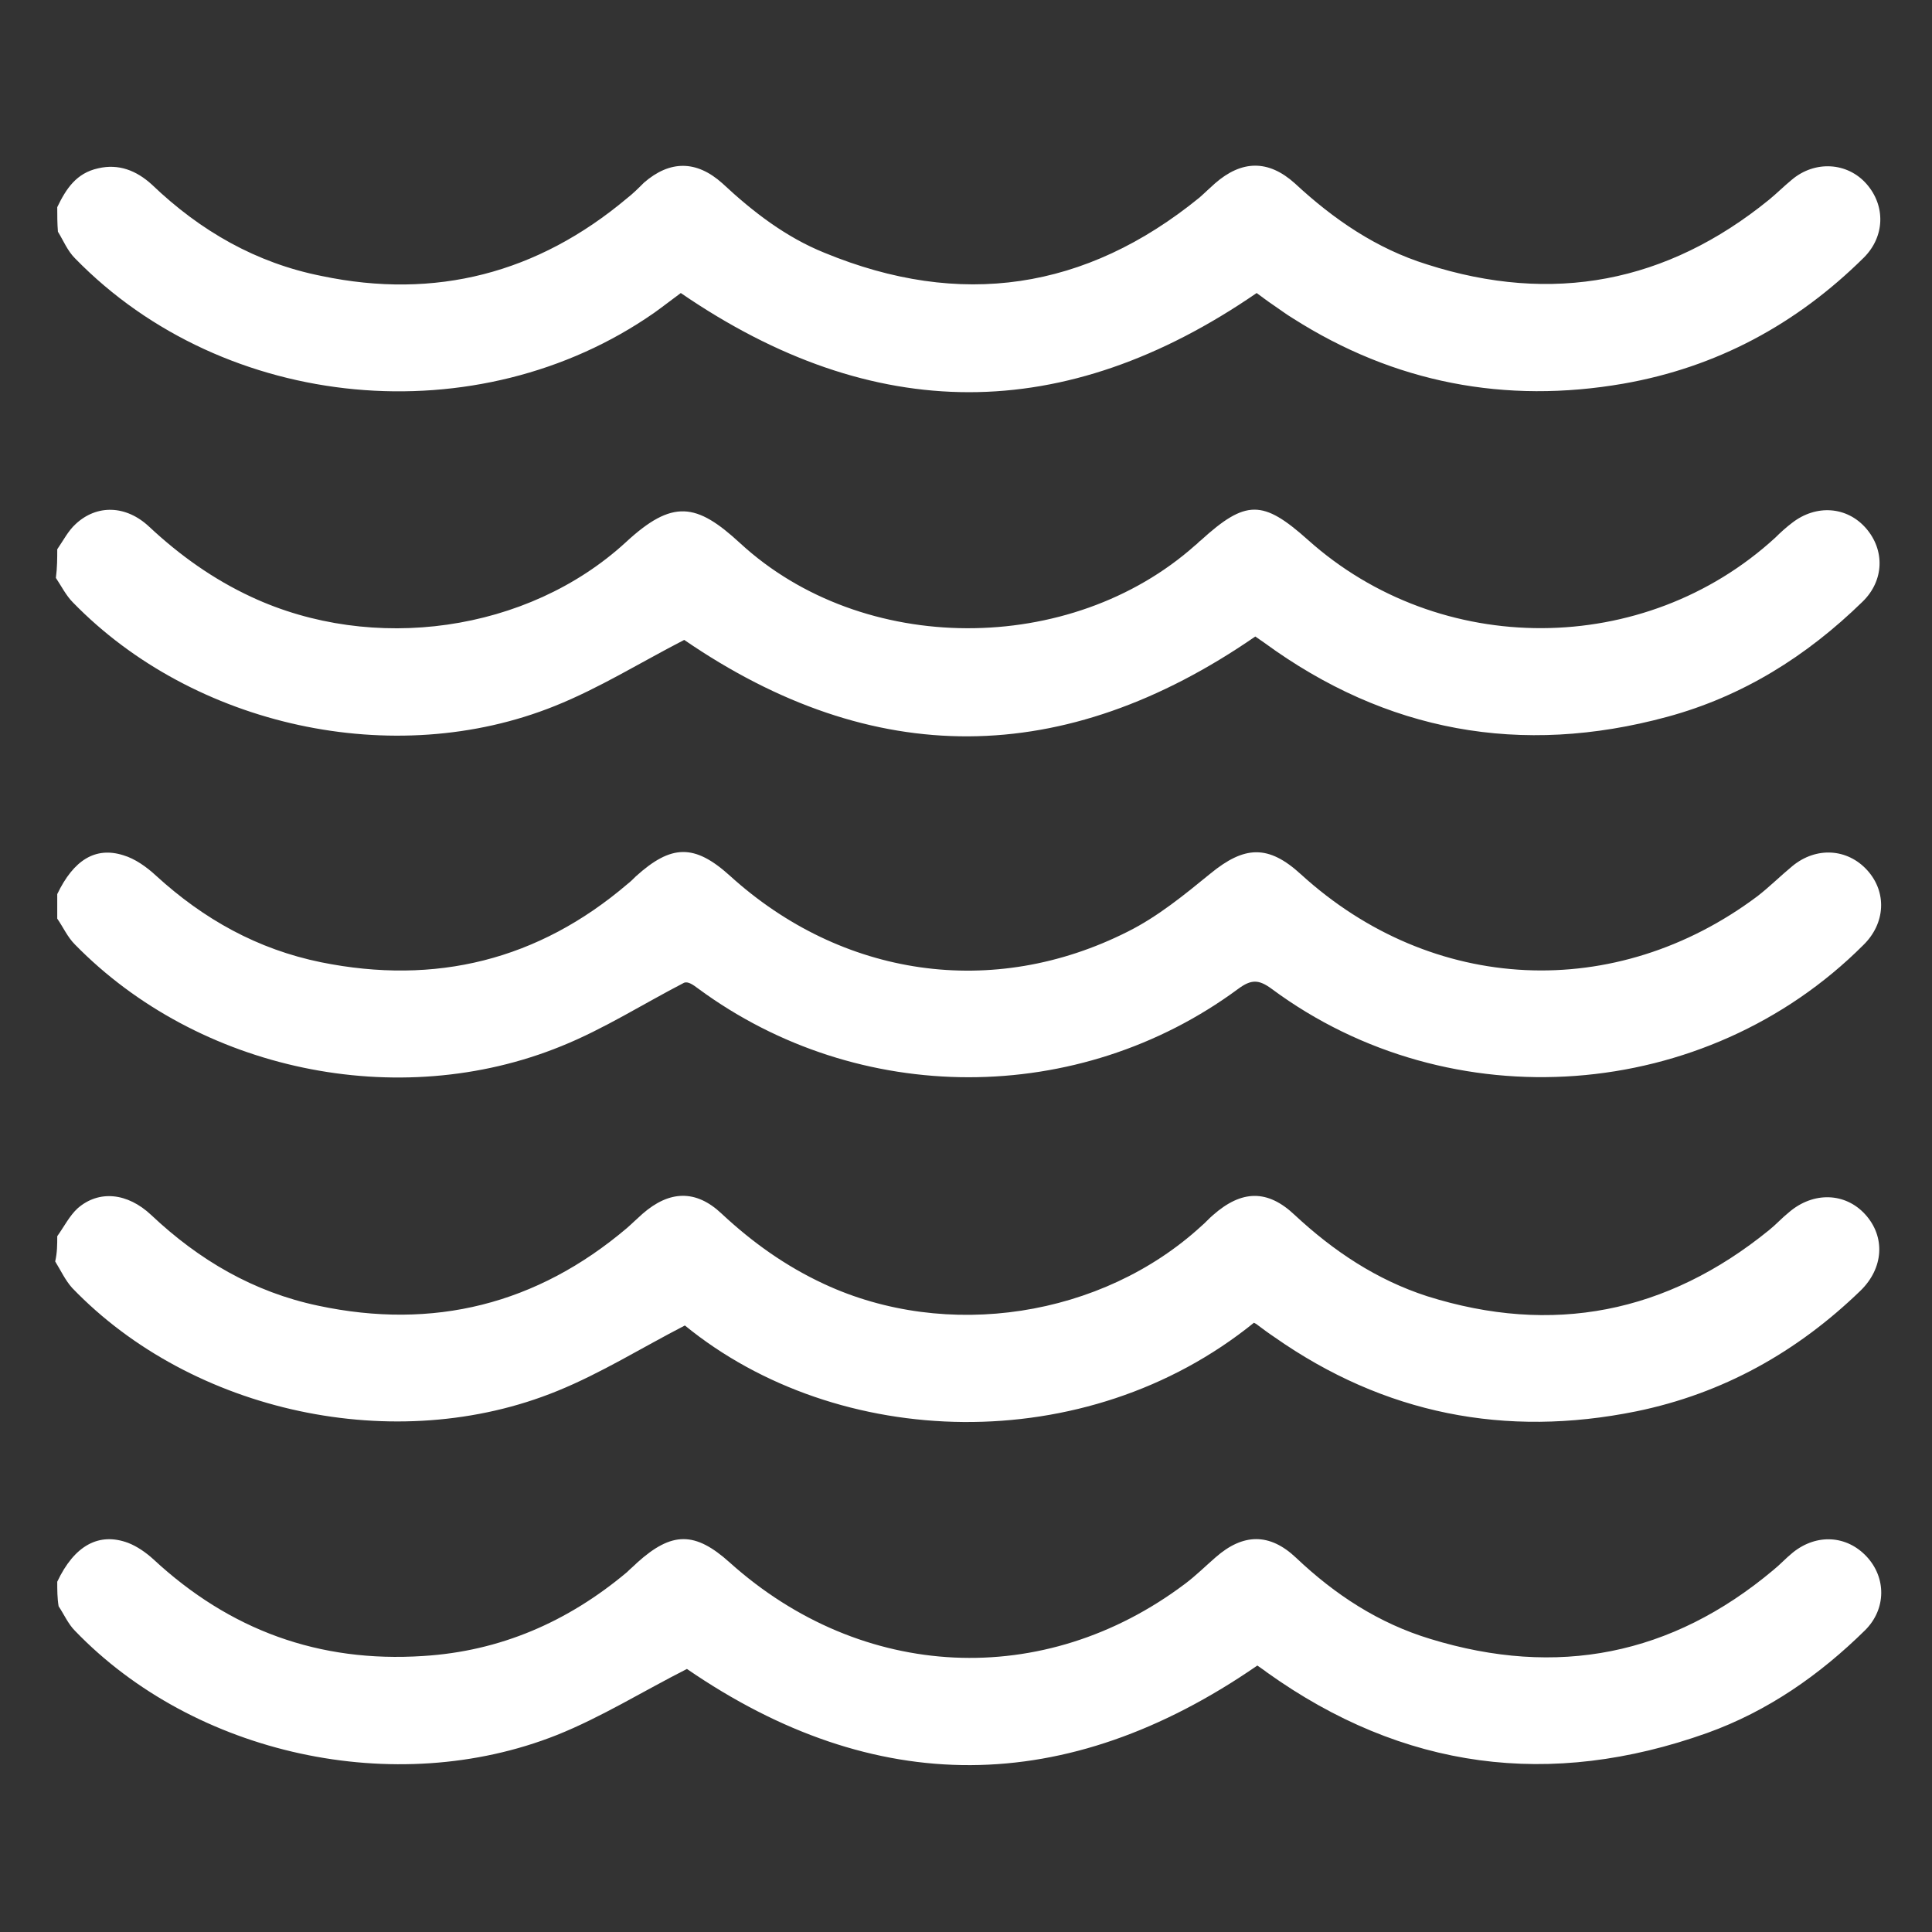 <?xml version="1.0" encoding="utf-8"?>
<!-- Generator: Adobe Illustrator 26.3.1, SVG Export Plug-In . SVG Version: 6.00 Build 0)  -->
<svg version="1.1" id="Livello_1" xmlns="http://www.w3.org/2000/svg" xmlns:xlink="http://www.w3.org/1999/xlink" x="0px" y="0px"
	 viewBox="0 0 283.5 283.5" style="enable-background:new 0 0 283.5 283.5;" xml:space="preserve">
<rect x="0" y="0" width="283.5" height="283.5" fill="#333333" stroke="none"/>
<style type="text/css">
	.st0{fill:#FFFFFF;}
</style>
<g>
	<path class="st0" d="M8.4,80.6c0.9-1.3,1.6-2.7,2.7-3.7c3.1-2.9,7.4-2.8,10.8,0.4c4.5,4.2,9.4,7.7,15,10.3
		c17.8,8.3,40.5,5.2,54.9-8c6.9-6.4,10.4-5.8,16.8,0.1c18,16.6,48.5,16.6,66.8,0.3c0.3-0.2,0.5-0.5,0.8-0.7c6.6-6,9.1-6,15.7-0.1
		c19.4,17.4,49.4,17.3,68.6-0.3c0.8-0.8,1.7-1.6,2.5-2.2c3.5-2.7,8-2.4,10.8,0.8c2.8,3.2,2.7,7.7-0.5,10.8
		c-8.2,8-17.6,13.9-28.7,16.9c-21.4,5.8-41.2,2.2-59.1-10.9c-0.4-0.3-0.9-0.6-1.3-0.9c-28.1,19.4-56.1,19.5-83.8,0.5
		c-6.4,3.3-12.5,7.1-19,9.7c-23.6,9.5-53,3-70.7-15.2c-1-1-1.7-2.4-2.5-3.6C8.4,83.3,8.4,81.9,8.4,80.6z"/>
	<path class="st0" d="M8.4,131.2c2.4-5,5.6-7,9.7-5.7c1.7,0.5,3.4,1.7,4.8,3c7,6.4,14.9,10.8,24.2,12.7c16.8,3.4,31.9-0.3,45-11.5
		c0.4-0.3,0.8-0.7,1.2-1.1c5.2-4.7,8.6-4.8,13.8-0.1c16.4,14.9,38.6,18.2,58.4,8.2c4.4-2.2,8.3-5.4,12.1-8.5c5-4.1,8.5-4.3,13.3,0.1
		c19.3,17.6,46.2,18.8,67,3.2c1.8-1.4,3.4-3,5.1-4.4c3.5-2.9,8.1-2.6,11,0.6c2.9,3.2,2.7,7.8-0.6,11c-23.1,23.1-60.5,25.9-86.8,6.4
		c-1.9-1.4-3-1.4-4.9,0c-23.4,17.3-55.7,17.3-79.2,0c-0.8-0.6-1.5-1.1-2.1-0.9c-6,3.1-11.8,6.8-18,9.3c-24,9.8-53.3,3.6-71.4-14.9
		c-1.1-1.1-1.7-2.5-2.6-3.8C8.4,133.7,8.4,132.5,8.4,131.2z"/>
	<path class="st0" d="M8.4,181.4c1-1.4,1.8-3,3-4.1c3.1-2.7,7.3-2.3,10.8,1c7,6.6,15,11.3,24.5,13.3c16.9,3.6,32.1-0.2,45.3-11.4
		c0.8-0.7,1.5-1.4,2.3-2.1c3.9-3.4,7.8-3.6,11.6,0c4.5,4.2,9.4,7.7,15,10.3c18,8.4,40.8,4.9,55.4-8.5c0.6-0.5,1.1-1.1,1.7-1.6
		c4.2-3.7,8-3.8,12,0c5.7,5.3,12,9.5,19.4,11.9c18.4,5.8,35.2,2.5,50.2-9.7c1-0.8,1.9-1.8,2.9-2.6c3.6-3.1,8.3-2.9,11.2,0.3
		c3,3.3,2.7,7.9-0.7,11.2c-9.3,9-20.2,15.1-32.9,17.7c-19.2,3.9-37,0.4-53.1-10.9c-0.9-0.6-1.7-1.2-2.5-1.8
		c-0.1-0.1-0.3-0.2-0.5-0.3c-24.7,20-61.1,18.7-83.5,0.4c-6.4,3.3-12.3,7-18.7,9.6c-23.7,9.7-53.6,3.2-71.2-15.1
		c-1-1.1-1.7-2.6-2.5-3.9C8.4,183.8,8.4,182.6,8.4,181.4z"/>
	<path class="st0" d="M8.4,232.1c2.5-5.3,6.1-7.3,10.4-5.7c1.3,0.5,2.6,1.4,3.7,2.4c11.2,10.4,24.3,15.2,39.6,14.2
		c11.3-0.7,21.2-5,29.9-12.3c0.5-0.5,1-0.9,1.5-1.4c5.1-4.6,8.5-4.6,13.6,0c19.4,17.4,46.1,18.7,66.8,3.1c1.6-1.2,3-2.6,4.5-3.9
		c4-3.5,7.9-3.6,11.8,0.1c5.7,5.4,12.1,9.6,19.7,11.9c18.6,5.7,35.4,2.4,50.3-10.1c1-0.8,1.9-1.8,2.9-2.6c3.5-2.8,7.9-2.5,10.8,0.6
		c2.9,3.1,2.9,7.7-0.2,10.8c-6.7,6.6-14.3,11.9-23.2,15.1c-23,8.2-44.6,5.4-64.6-8.9c-0.5-0.4-1-0.7-1.4-1
		c-28.1,19.4-56.2,19.4-83.7,0.5c-6.5,3.3-12.6,7.1-19.1,9.7c-23.7,9.4-53.2,2.9-70.7-15.3c-1-1-1.6-2.4-2.4-3.6
		C8.4,234.5,8.4,233.3,8.4,232.1z"/>
	<path class="st0" d="M8.4,30.4c1.3-2.7,2.8-5,6-5.7c3-0.7,5.6,0.3,7.9,2.4c7.1,6.8,15.3,11.5,24.9,13.4C63.9,44,78.9,40.1,92,29.1
		c0.9-0.7,1.7-1.5,2.5-2.3c3.8-3.3,7.7-3.3,11.5,0.1c4.5,4.2,9.3,7.9,15,10.2c19.9,8.2,38.3,5.5,55-8.1c0.8-0.7,1.5-1.4,2.3-2.1
		c3.9-3.4,7.8-3.5,11.7,0c5.7,5.3,12,9.6,19.4,11.9c18.4,5.9,35.2,2.7,50.2-9.5c1.1-0.9,2.2-2,3.3-2.9c3.4-2.9,8.2-2.6,11,0.6
		c2.8,3.2,2.7,7.7-0.4,10.8c-9.9,9.8-21.6,16.1-35.3,18.5c-17.3,3-33.6-0.1-48.5-9.6c-1-0.6-1.9-1.3-2.8-1.9
		c-0.9-0.6-1.8-1.3-2.5-1.8c-28.2,19.4-56.2,19.4-84.5,0c-1.1,0.8-2.5,1.9-3.9,2.9C70.2,63.9,33,60.5,11,37.9
		c-1.1-1.1-1.7-2.6-2.5-3.9C8.4,32.8,8.4,31.6,8.4,30.4z"/>
</g>
</svg>
